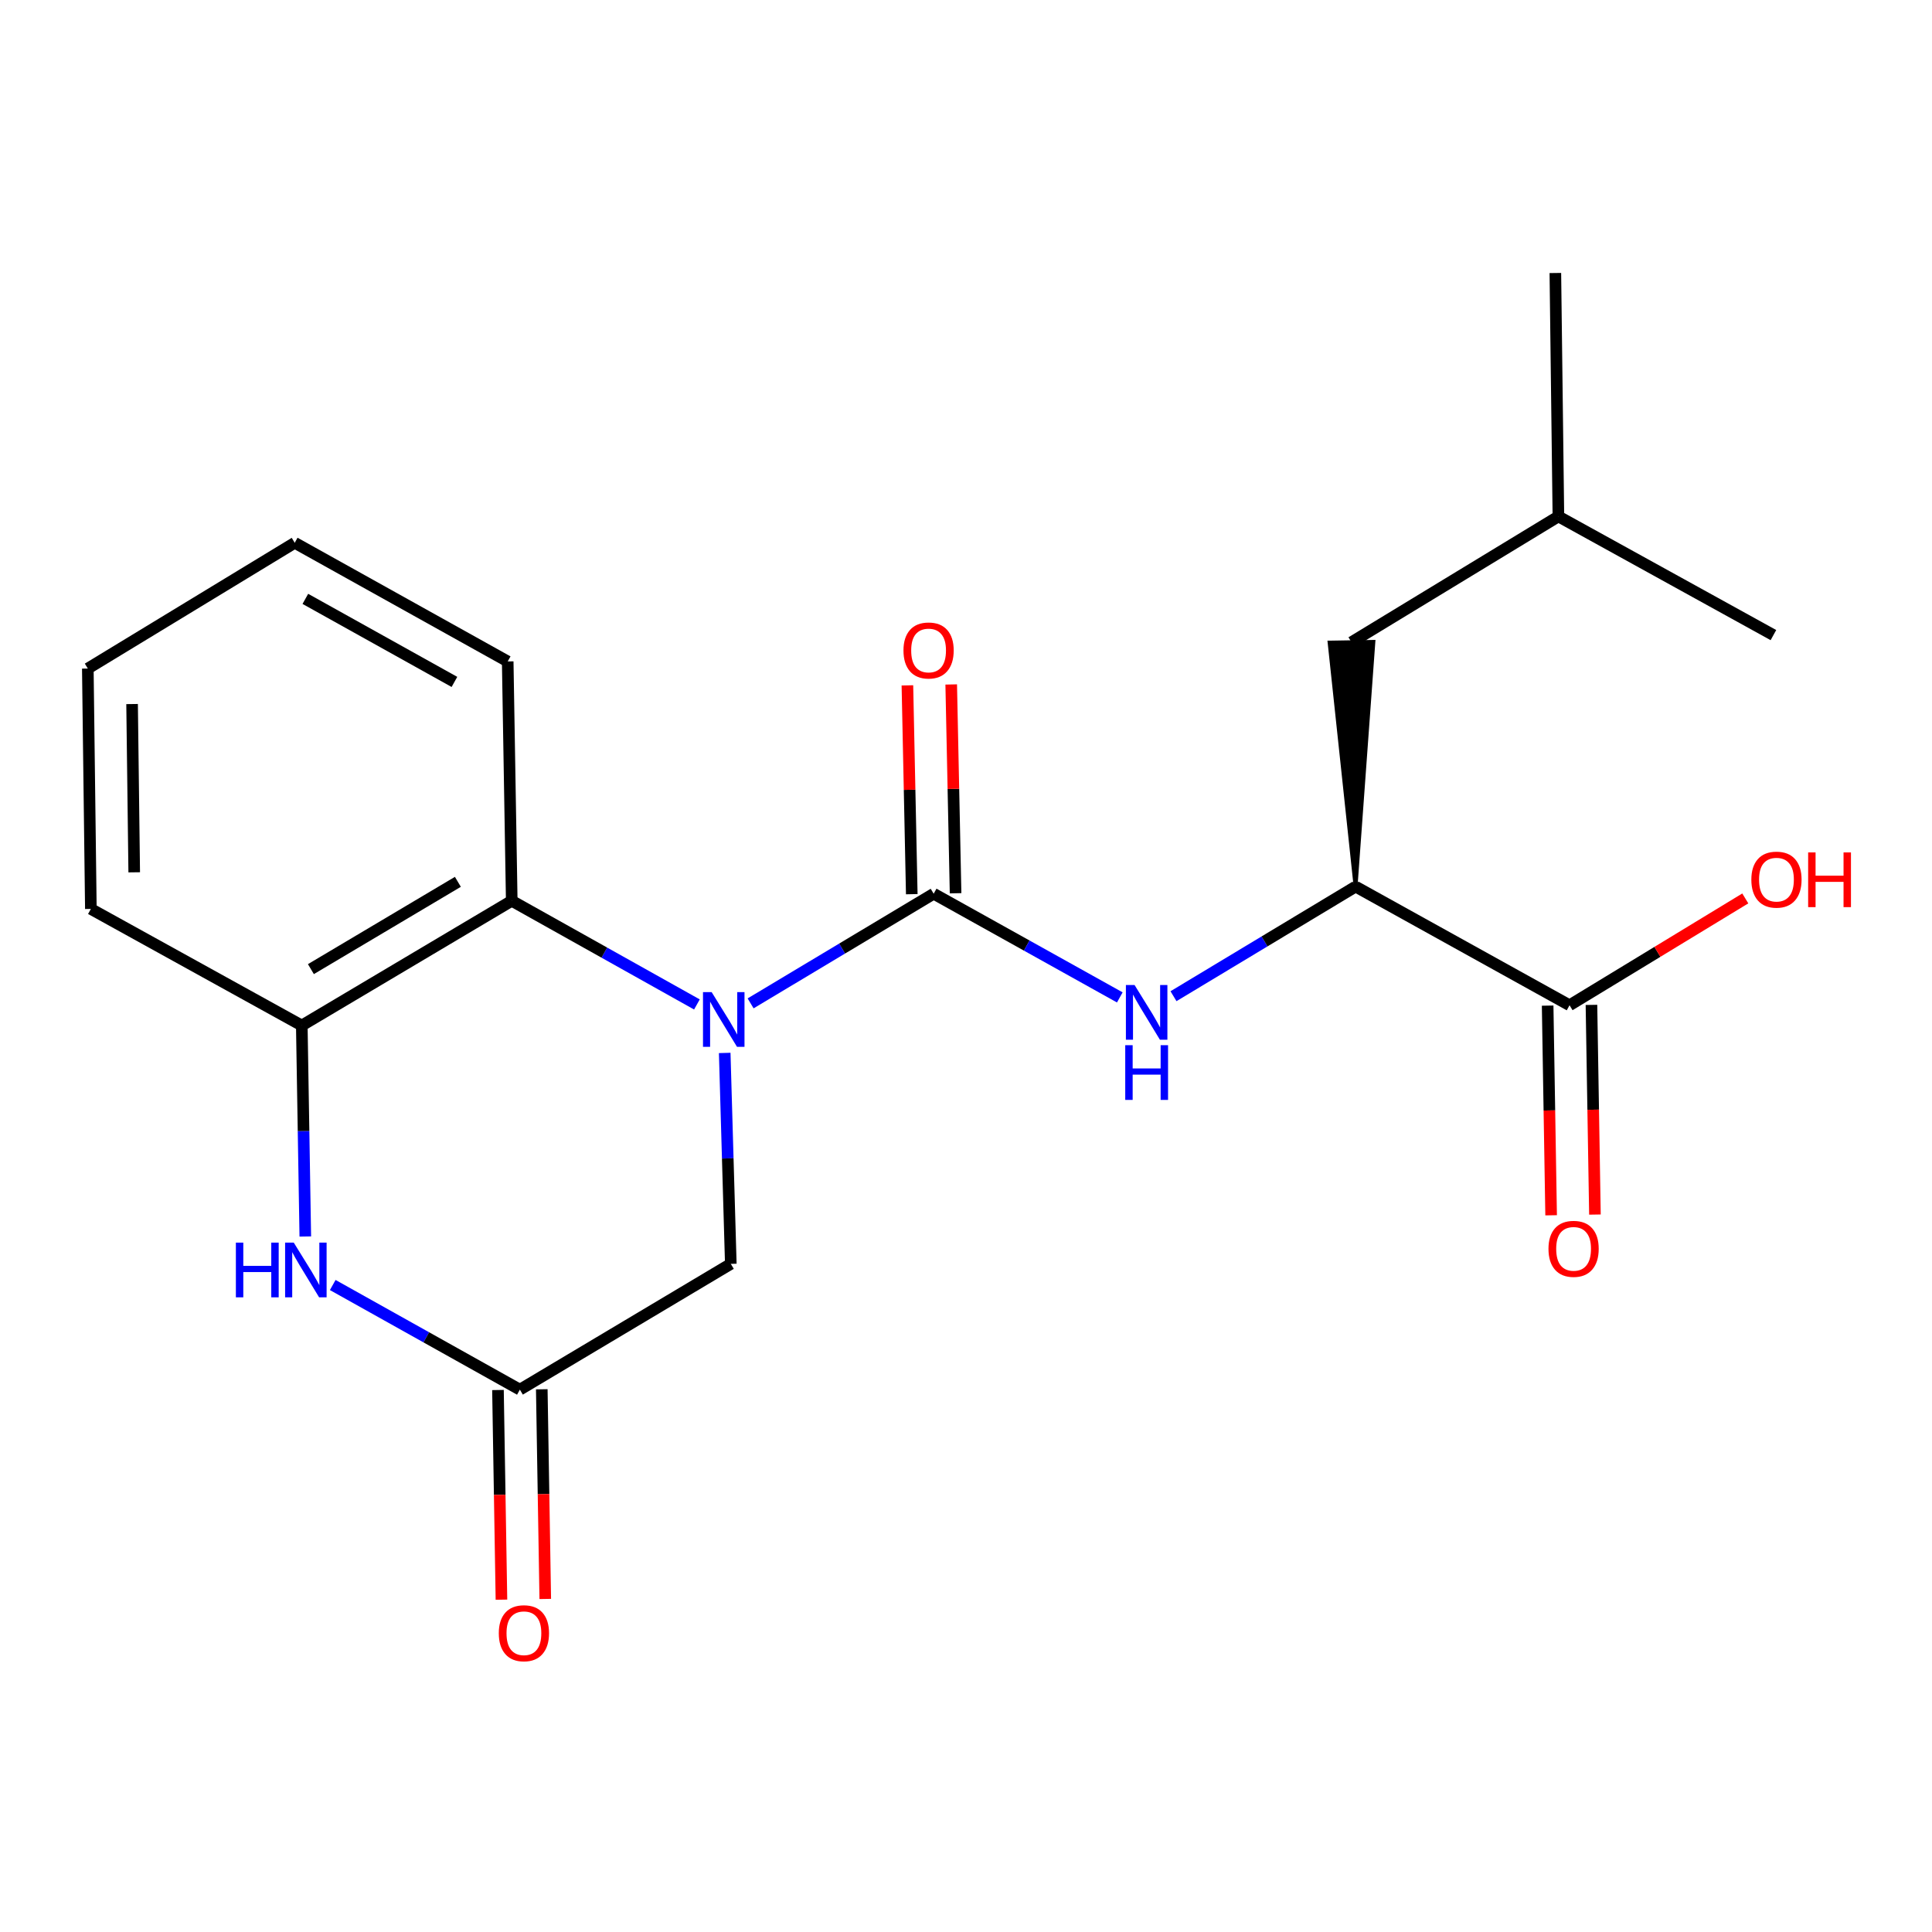 <?xml version='1.0' encoding='iso-8859-1'?>
<svg version='1.1' baseProfile='full'
              xmlns='http://www.w3.org/2000/svg'
                      xmlns:rdkit='http://www.rdkit.org/xml'
                      xmlns:xlink='http://www.w3.org/1999/xlink'
                  xml:space='preserve'
width='1000px' height='1000px' viewBox='0 0 1000 1000'>
<!-- END OF HEADER -->
<rect style='opacity:1.0;fill:#FFFFFF;stroke:none' width='1000' height='1000' x='0' y='0'> </rect>
<path class='bond-0' d='M 388.515,519.345 L 435.891,490.966' style='fill:none;fill-rule:evenodd;stroke:#0000FF;stroke-width:6px;stroke-linecap:butt;stroke-linejoin:miter;stroke-opacity:1' />
<path class='bond-0' d='M 435.891,490.966 L 483.267,462.586' style='fill:none;fill-rule:evenodd;stroke:#000000;stroke-width:6px;stroke-linecap:butt;stroke-linejoin:miter;stroke-opacity:1' />
<path class='bond-2' d='M 360.724,519.904 L 312.801,493.078' style='fill:none;fill-rule:evenodd;stroke:#0000FF;stroke-width:6px;stroke-linecap:butt;stroke-linejoin:miter;stroke-opacity:1' />
<path class='bond-2' d='M 312.801,493.078 L 264.878,466.252' style='fill:none;fill-rule:evenodd;stroke:#000000;stroke-width:6px;stroke-linecap:butt;stroke-linejoin:miter;stroke-opacity:1' />
<path class='bond-7' d='M 375.108,545 L 376.685,599.588' style='fill:none;fill-rule:evenodd;stroke:#0000FF;stroke-width:6px;stroke-linecap:butt;stroke-linejoin:miter;stroke-opacity:1' />
<path class='bond-7' d='M 376.685,599.588 L 378.262,654.176' style='fill:none;fill-rule:evenodd;stroke:#000000;stroke-width:6px;stroke-linecap:butt;stroke-linejoin:miter;stroke-opacity:1' />
<path class='bond-3' d='M 483.267,462.586 L 531.437,489.421' style='fill:none;fill-rule:evenodd;stroke:#000000;stroke-width:6px;stroke-linecap:butt;stroke-linejoin:miter;stroke-opacity:1' />
<path class='bond-3' d='M 531.437,489.421 L 579.607,516.256' style='fill:none;fill-rule:evenodd;stroke:#0000FF;stroke-width:6px;stroke-linecap:butt;stroke-linejoin:miter;stroke-opacity:1' />
<path class='bond-9' d='M 494.605,462.349 L 493.475,408.312' style='fill:none;fill-rule:evenodd;stroke:#000000;stroke-width:6px;stroke-linecap:butt;stroke-linejoin:miter;stroke-opacity:1' />
<path class='bond-9' d='M 493.475,408.312 L 492.346,354.275' style='fill:none;fill-rule:evenodd;stroke:#FF0000;stroke-width:6px;stroke-linecap:butt;stroke-linejoin:miter;stroke-opacity:1' />
<path class='bond-9' d='M 471.93,462.823 L 470.801,408.786' style='fill:none;fill-rule:evenodd;stroke:#000000;stroke-width:6px;stroke-linecap:butt;stroke-linejoin:miter;stroke-opacity:1' />
<path class='bond-9' d='M 470.801,408.786 L 469.671,354.749' style='fill:none;fill-rule:evenodd;stroke:#FF0000;stroke-width:6px;stroke-linecap:butt;stroke-linejoin:miter;stroke-opacity:1' />
<path class='bond-1' d='M 172.223,665.118 L 220.654,692.198' style='fill:none;fill-rule:evenodd;stroke:#0000FF;stroke-width:6px;stroke-linecap:butt;stroke-linejoin:miter;stroke-opacity:1' />
<path class='bond-1' d='M 220.654,692.198 L 269.086,719.279' style='fill:none;fill-rule:evenodd;stroke:#000000;stroke-width:6px;stroke-linecap:butt;stroke-linejoin:miter;stroke-opacity:1' />
<path class='bond-21' d='M 158.022,640.015 L 157.114,585.408' style='fill:none;fill-rule:evenodd;stroke:#0000FF;stroke-width:6px;stroke-linecap:butt;stroke-linejoin:miter;stroke-opacity:1' />
<path class='bond-21' d='M 157.114,585.408 L 156.206,530.8' style='fill:none;fill-rule:evenodd;stroke:#000000;stroke-width:6px;stroke-linecap:butt;stroke-linejoin:miter;stroke-opacity:1' />
<path class='bond-5' d='M 264.878,466.252 L 156.206,530.8' style='fill:none;fill-rule:evenodd;stroke:#000000;stroke-width:6px;stroke-linecap:butt;stroke-linejoin:miter;stroke-opacity:1' />
<path class='bond-5' d='M 236.995,456.436 L 160.924,501.619' style='fill:none;fill-rule:evenodd;stroke:#000000;stroke-width:6px;stroke-linecap:butt;stroke-linejoin:miter;stroke-opacity:1' />
<path class='bond-14' d='M 264.878,466.252 L 262.786,342.36' style='fill:none;fill-rule:evenodd;stroke:#000000;stroke-width:6px;stroke-linecap:butt;stroke-linejoin:miter;stroke-opacity:1' />
<path class='bond-6' d='M 607.397,515.633 L 654.521,487.27' style='fill:none;fill-rule:evenodd;stroke:#0000FF;stroke-width:6px;stroke-linecap:butt;stroke-linejoin:miter;stroke-opacity:1' />
<path class='bond-6' d='M 654.521,487.27 L 701.645,458.907' style='fill:none;fill-rule:evenodd;stroke:#000000;stroke-width:6px;stroke-linecap:butt;stroke-linejoin:miter;stroke-opacity:1' />
<path class='bond-4' d='M 269.086,719.279 L 378.262,654.176' style='fill:none;fill-rule:evenodd;stroke:#000000;stroke-width:6px;stroke-linecap:butt;stroke-linejoin:miter;stroke-opacity:1' />
<path class='bond-10' d='M 257.748,719.467 L 258.649,773.73' style='fill:none;fill-rule:evenodd;stroke:#000000;stroke-width:6px;stroke-linecap:butt;stroke-linejoin:miter;stroke-opacity:1' />
<path class='bond-10' d='M 258.649,773.73 L 259.549,827.993' style='fill:none;fill-rule:evenodd;stroke:#FF0000;stroke-width:6px;stroke-linecap:butt;stroke-linejoin:miter;stroke-opacity:1' />
<path class='bond-10' d='M 280.424,719.091 L 281.325,773.354' style='fill:none;fill-rule:evenodd;stroke:#000000;stroke-width:6px;stroke-linecap:butt;stroke-linejoin:miter;stroke-opacity:1' />
<path class='bond-10' d='M 281.325,773.354 L 282.226,827.617' style='fill:none;fill-rule:evenodd;stroke:#FF0000;stroke-width:6px;stroke-linecap:butt;stroke-linejoin:miter;stroke-opacity:1' />
<path class='bond-15' d='M 156.206,530.8 L 47.029,470.461' style='fill:none;fill-rule:evenodd;stroke:#000000;stroke-width:6px;stroke-linecap:butt;stroke-linejoin:miter;stroke-opacity:1' />
<path class='bond-8' d='M 701.645,458.907 L 812.396,520.318' style='fill:none;fill-rule:evenodd;stroke:#000000;stroke-width:6px;stroke-linecap:butt;stroke-linejoin:miter;stroke-opacity:1' />
<path class='bond-12' d='M 701.645,458.907 L 710.866,332.217 L 688.19,332.596 Z' style='fill:#000000;fill-rule:evenodd;fill-opacity:1;stroke:#000000;stroke-width:2px;stroke-linecap:butt;stroke-linejoin:miter;stroke-opacity:1;' />
<path class='bond-11' d='M 801.058,520.506 L 801.958,574.769' style='fill:none;fill-rule:evenodd;stroke:#000000;stroke-width:6px;stroke-linecap:butt;stroke-linejoin:miter;stroke-opacity:1' />
<path class='bond-11' d='M 801.958,574.769 L 802.859,629.032' style='fill:none;fill-rule:evenodd;stroke:#FF0000;stroke-width:6px;stroke-linecap:butt;stroke-linejoin:miter;stroke-opacity:1' />
<path class='bond-11' d='M 823.734,520.129 L 824.635,574.392' style='fill:none;fill-rule:evenodd;stroke:#000000;stroke-width:6px;stroke-linecap:butt;stroke-linejoin:miter;stroke-opacity:1' />
<path class='bond-11' d='M 824.635,574.392 L 825.535,628.656' style='fill:none;fill-rule:evenodd;stroke:#FF0000;stroke-width:6px;stroke-linecap:butt;stroke-linejoin:miter;stroke-opacity:1' />
<path class='bond-13' d='M 812.396,520.318 L 857.878,492.67' style='fill:none;fill-rule:evenodd;stroke:#000000;stroke-width:6px;stroke-linecap:butt;stroke-linejoin:miter;stroke-opacity:1' />
<path class='bond-13' d='M 857.878,492.67 L 903.36,465.022' style='fill:none;fill-rule:evenodd;stroke:#FF0000;stroke-width:6px;stroke-linecap:butt;stroke-linejoin:miter;stroke-opacity:1' />
<path class='bond-16' d='M 699.528,332.406 L 806.625,267.304' style='fill:none;fill-rule:evenodd;stroke:#000000;stroke-width:6px;stroke-linecap:butt;stroke-linejoin:miter;stroke-opacity:1' />
<path class='bond-19' d='M 262.786,342.36 L 152.552,280.949' style='fill:none;fill-rule:evenodd;stroke:#000000;stroke-width:6px;stroke-linecap:butt;stroke-linejoin:miter;stroke-opacity:1' />
<path class='bond-19' d='M 235.214,352.961 L 158.049,309.973' style='fill:none;fill-rule:evenodd;stroke:#000000;stroke-width:6px;stroke-linecap:butt;stroke-linejoin:miter;stroke-opacity:1' />
<path class='bond-22' d='M 47.029,470.461 L 45.455,346.039' style='fill:none;fill-rule:evenodd;stroke:#000000;stroke-width:6px;stroke-linecap:butt;stroke-linejoin:miter;stroke-opacity:1' />
<path class='bond-22' d='M 69.471,451.51 L 68.368,364.415' style='fill:none;fill-rule:evenodd;stroke:#000000;stroke-width:6px;stroke-linecap:butt;stroke-linejoin:miter;stroke-opacity:1' />
<path class='bond-17' d='M 806.625,267.304 L 917.918,328.727' style='fill:none;fill-rule:evenodd;stroke:#000000;stroke-width:6px;stroke-linecap:butt;stroke-linejoin:miter;stroke-opacity:1' />
<path class='bond-18' d='M 806.625,267.304 L 805.05,141.307' style='fill:none;fill-rule:evenodd;stroke:#000000;stroke-width:6px;stroke-linecap:butt;stroke-linejoin:miter;stroke-opacity:1' />
<path class='bond-20' d='M 152.552,280.949 L 45.455,346.039' style='fill:none;fill-rule:evenodd;stroke:#000000;stroke-width:6px;stroke-linecap:butt;stroke-linejoin:miter;stroke-opacity:1' />
<path  class='atom-0' d='M 368.348 513.516
L 377.628 528.516
Q 378.548 529.996, 380.028 532.676
Q 381.508 535.356, 381.588 535.516
L 381.588 513.516
L 385.348 513.516
L 385.348 541.836
L 381.468 541.836
L 371.508 525.436
Q 370.348 523.516, 369.108 521.316
Q 367.908 519.116, 367.548 518.436
L 367.548 541.836
L 363.868 541.836
L 363.868 513.516
L 368.348 513.516
' fill='#0000FF'/>
<path  class='atom-2' d='M 122.09 643.179
L 125.93 643.179
L 125.93 655.219
L 140.41 655.219
L 140.41 643.179
L 144.25 643.179
L 144.25 671.499
L 140.41 671.499
L 140.41 658.419
L 125.93 658.419
L 125.93 671.499
L 122.09 671.499
L 122.09 643.179
' fill='#0000FF'/>
<path  class='atom-2' d='M 152.05 643.179
L 161.33 658.179
Q 162.25 659.659, 163.73 662.339
Q 165.21 665.019, 165.29 665.179
L 165.29 643.179
L 169.05 643.179
L 169.05 671.499
L 165.17 671.499
L 155.21 655.099
Q 154.05 653.179, 152.81 650.979
Q 151.61 648.779, 151.25 648.099
L 151.25 671.499
L 147.57 671.499
L 147.57 643.179
L 152.05 643.179
' fill='#0000FF'/>
<path  class='atom-4' d='M 587.242 509.837
L 596.522 524.837
Q 597.442 526.317, 598.922 528.997
Q 600.402 531.677, 600.482 531.837
L 600.482 509.837
L 604.242 509.837
L 604.242 538.157
L 600.362 538.157
L 590.402 521.757
Q 589.242 519.837, 588.002 517.637
Q 586.802 515.437, 586.442 514.757
L 586.442 538.157
L 582.762 538.157
L 582.762 509.837
L 587.242 509.837
' fill='#0000FF'/>
<path  class='atom-4' d='M 582.422 540.989
L 586.262 540.989
L 586.262 553.029
L 600.742 553.029
L 600.742 540.989
L 604.582 540.989
L 604.582 569.309
L 600.742 569.309
L 600.742 556.229
L 586.262 556.229
L 586.262 569.309
L 582.422 569.309
L 582.422 540.989
' fill='#0000FF'/>
<path  class='atom-10' d='M 467.634 336.682
Q 467.634 329.882, 470.994 326.082
Q 474.354 322.282, 480.634 322.282
Q 486.914 322.282, 490.274 326.082
Q 493.634 329.882, 493.634 336.682
Q 493.634 343.562, 490.234 347.482
Q 486.834 351.362, 480.634 351.362
Q 474.394 351.362, 470.994 347.482
Q 467.634 343.602, 467.634 336.682
M 480.634 348.162
Q 484.954 348.162, 487.274 345.282
Q 489.634 342.362, 489.634 336.682
Q 489.634 331.122, 487.274 328.322
Q 484.954 325.482, 480.634 325.482
Q 476.314 325.482, 473.954 328.282
Q 471.634 331.082, 471.634 336.682
Q 471.634 342.402, 473.954 345.282
Q 476.314 348.162, 480.634 348.162
' fill='#FF0000'/>
<path  class='atom-11' d='M 258.177 845.355
Q 258.177 838.555, 261.537 834.755
Q 264.897 830.955, 271.177 830.955
Q 277.457 830.955, 280.817 834.755
Q 284.177 838.555, 284.177 845.355
Q 284.177 852.235, 280.777 856.155
Q 277.377 860.035, 271.177 860.035
Q 264.937 860.035, 261.537 856.155
Q 258.177 852.275, 258.177 845.355
M 271.177 856.835
Q 275.497 856.835, 277.817 853.955
Q 280.177 851.035, 280.177 845.355
Q 280.177 839.795, 277.817 836.995
Q 275.497 834.155, 271.177 834.155
Q 266.857 834.155, 264.497 836.955
Q 262.177 839.755, 262.177 845.355
Q 262.177 851.075, 264.497 853.955
Q 266.857 856.835, 271.177 856.835
' fill='#FF0000'/>
<path  class='atom-12' d='M 801.487 646.394
Q 801.487 639.594, 804.847 635.794
Q 808.207 631.994, 814.487 631.994
Q 820.767 631.994, 824.127 635.794
Q 827.487 639.594, 827.487 646.394
Q 827.487 653.274, 824.087 657.194
Q 820.687 661.074, 814.487 661.074
Q 808.247 661.074, 804.847 657.194
Q 801.487 653.314, 801.487 646.394
M 814.487 657.874
Q 818.807 657.874, 821.127 654.994
Q 823.487 652.074, 823.487 646.394
Q 823.487 640.834, 821.127 638.034
Q 818.807 635.194, 814.487 635.194
Q 810.167 635.194, 807.807 637.994
Q 805.487 640.794, 805.487 646.394
Q 805.487 652.114, 807.807 654.994
Q 810.167 657.874, 814.487 657.874
' fill='#FF0000'/>
<path  class='atom-14' d='M 906.493 455.295
Q 906.493 448.495, 909.853 444.695
Q 913.213 440.895, 919.493 440.895
Q 925.773 440.895, 929.133 444.695
Q 932.493 448.495, 932.493 455.295
Q 932.493 462.175, 929.093 466.095
Q 925.693 469.975, 919.493 469.975
Q 913.253 469.975, 909.853 466.095
Q 906.493 462.215, 906.493 455.295
M 919.493 466.775
Q 923.813 466.775, 926.133 463.895
Q 928.493 460.975, 928.493 455.295
Q 928.493 449.735, 926.133 446.935
Q 923.813 444.095, 919.493 444.095
Q 915.173 444.095, 912.813 446.895
Q 910.493 449.695, 910.493 455.295
Q 910.493 461.015, 912.813 463.895
Q 915.173 466.775, 919.493 466.775
' fill='#FF0000'/>
<path  class='atom-14' d='M 935.893 441.215
L 939.733 441.215
L 939.733 453.255
L 954.213 453.255
L 954.213 441.215
L 958.053 441.215
L 958.053 469.535
L 954.213 469.535
L 954.213 456.455
L 939.733 456.455
L 939.733 469.535
L 935.893 469.535
L 935.893 441.215
' fill='#FF0000'/>
</svg>

